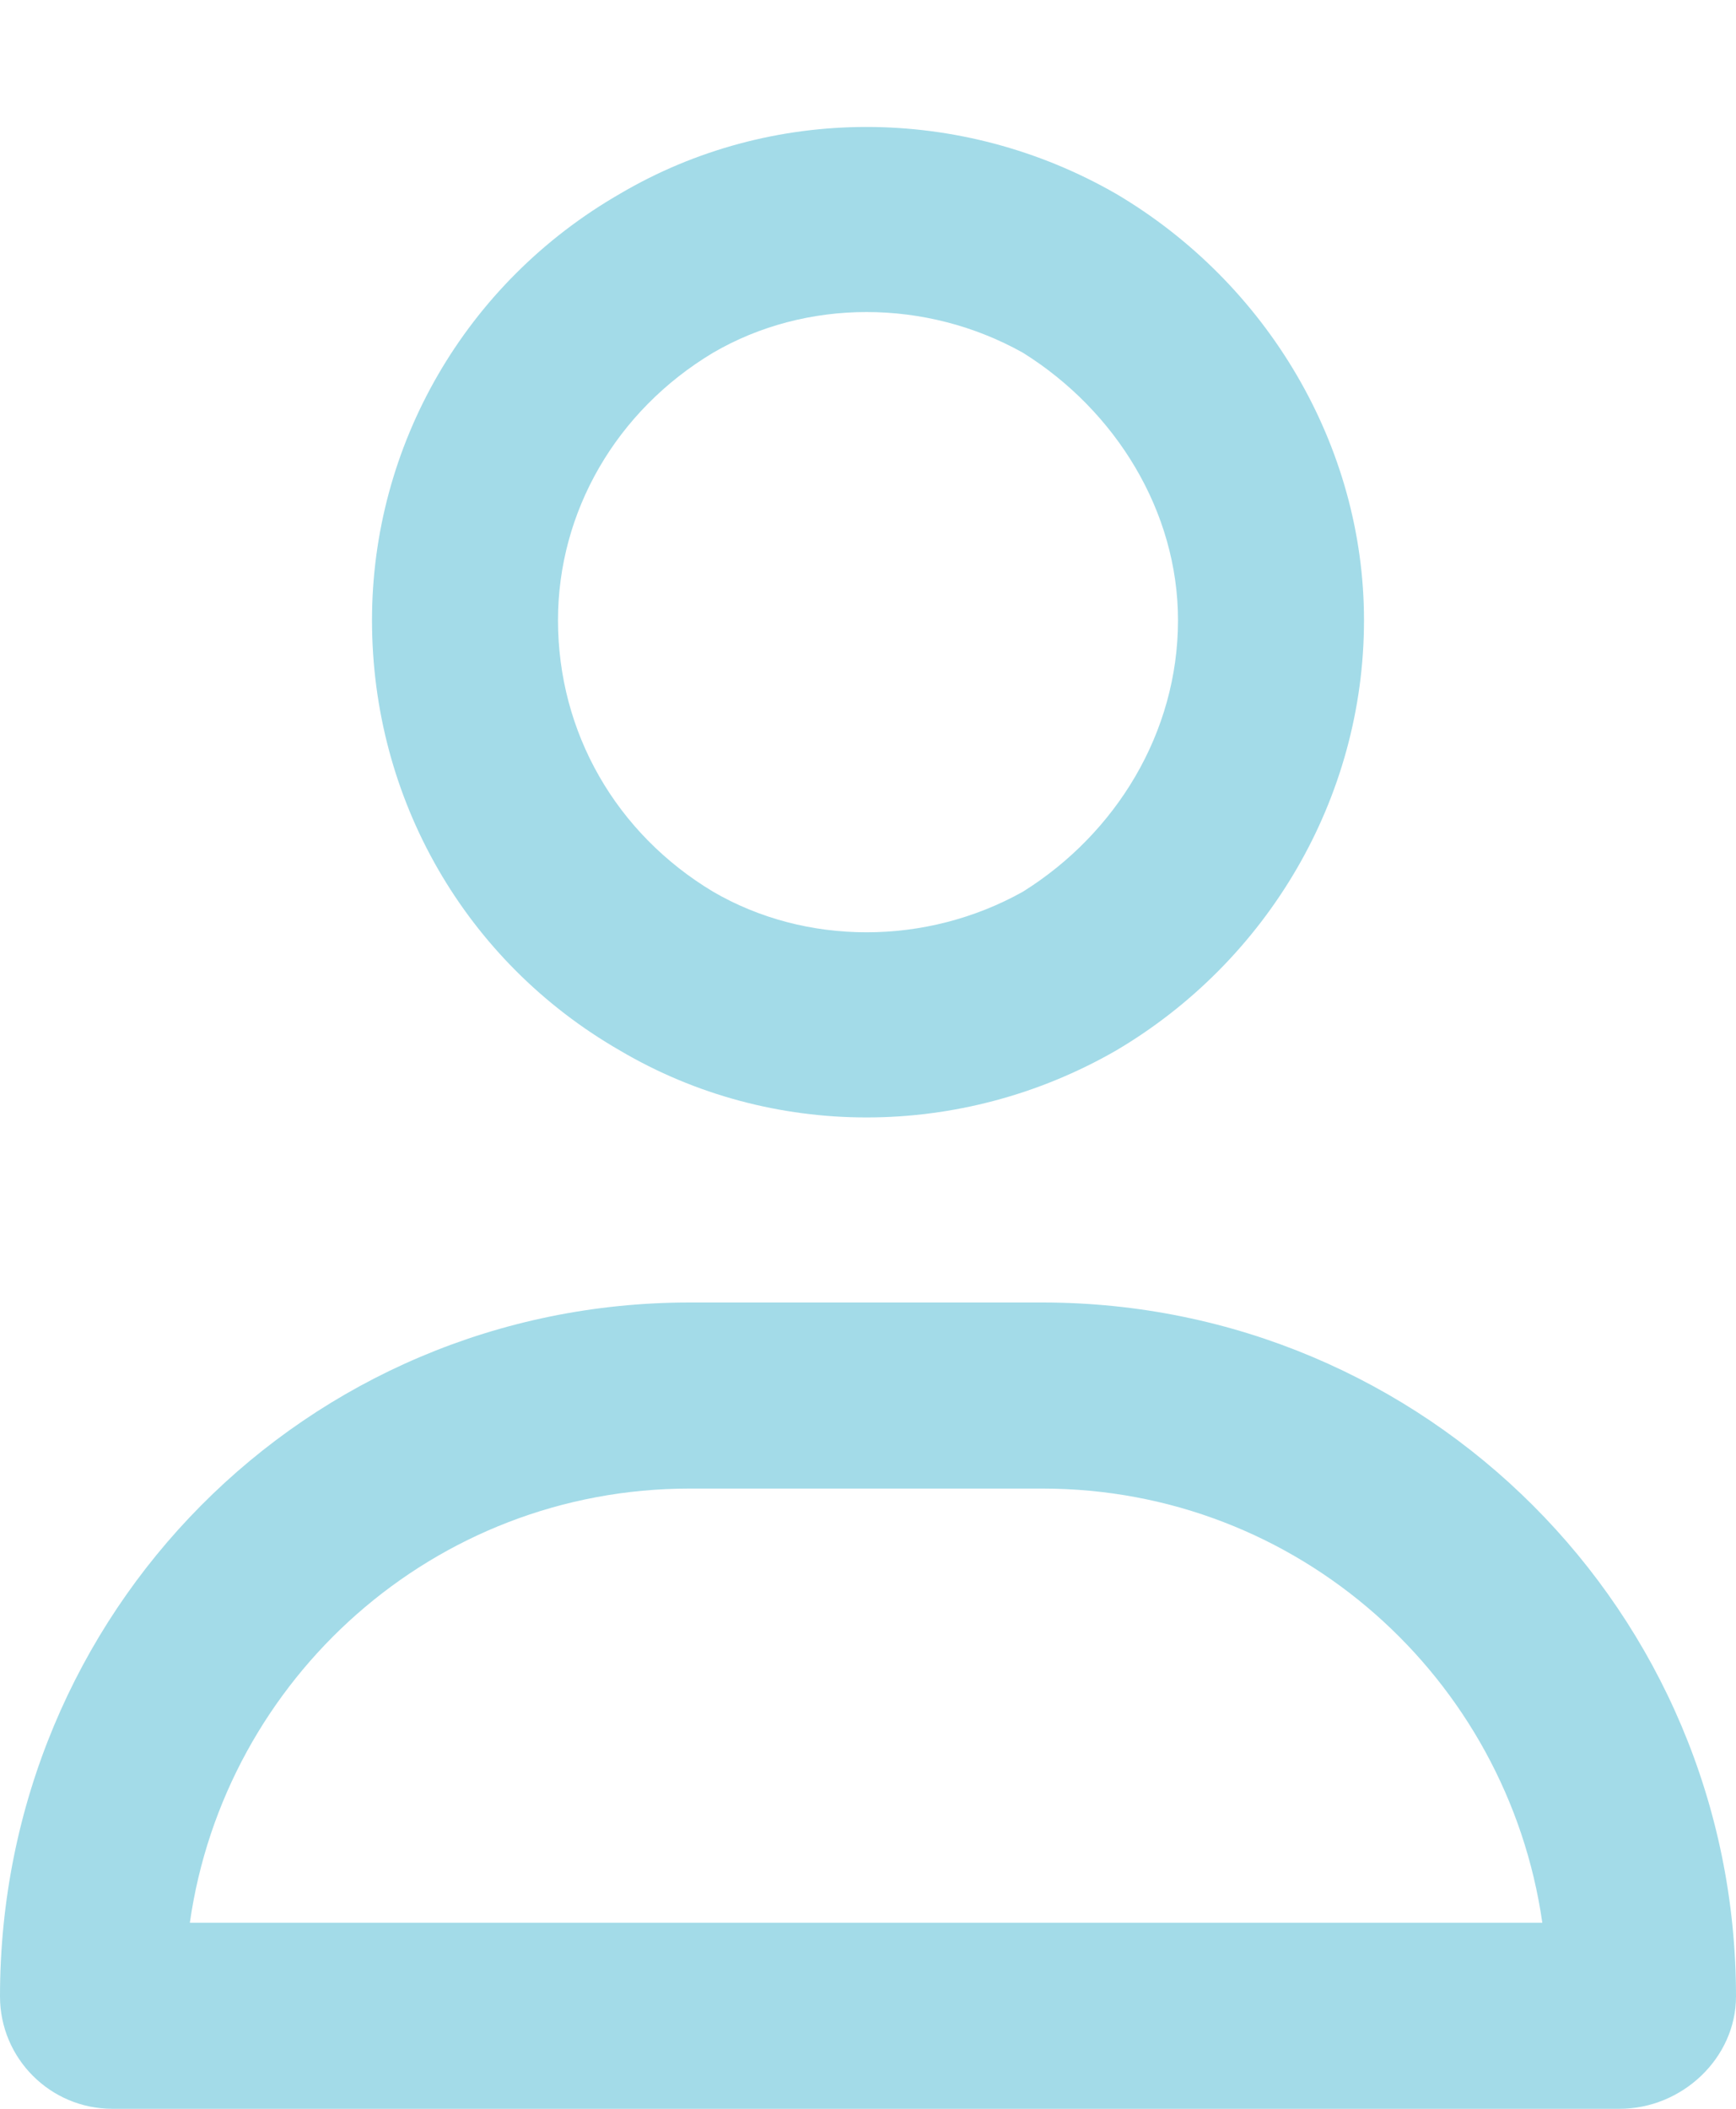 <svg width="14" height="17" viewBox="0 0 14 17" fill="none" xmlns="http://www.w3.org/2000/svg">
<path d="M9.5 5C9.5 4.125 9 3.312 8.25 2.844C7.469 2.406 6.5 2.406 5.75 2.844C4.969 3.312 4.5 4.125 4.5 5C4.5 5.906 4.969 6.719 5.75 7.188C6.5 7.625 7.469 7.625 8.25 7.188C9 6.719 9.5 5.906 9.5 5ZM3 5C3 3.594 3.75 2.281 5 1.562C6.219 0.844 7.75 0.844 9 1.562C10.219 2.281 11 3.594 11 5C11 6.438 10.219 7.75 9 8.469C7.75 9.188 6.219 9.188 5 8.469C3.75 7.75 3 6.438 3 5ZM1.531 15.5H12.438C12.156 13.531 10.469 12 8.406 12H5.562C3.5 12 1.812 13.531 1.531 15.5ZM0 16.094C0 13 2.469 10.5 5.562 10.5H8.406C11.5 10.5 14 13 14 16.094C14 16.594 13.562 17 13.062 17H0.906C0.406 17 0 16.594 0 16.094Z" fill="#A3DBE8"/>
</svg>
